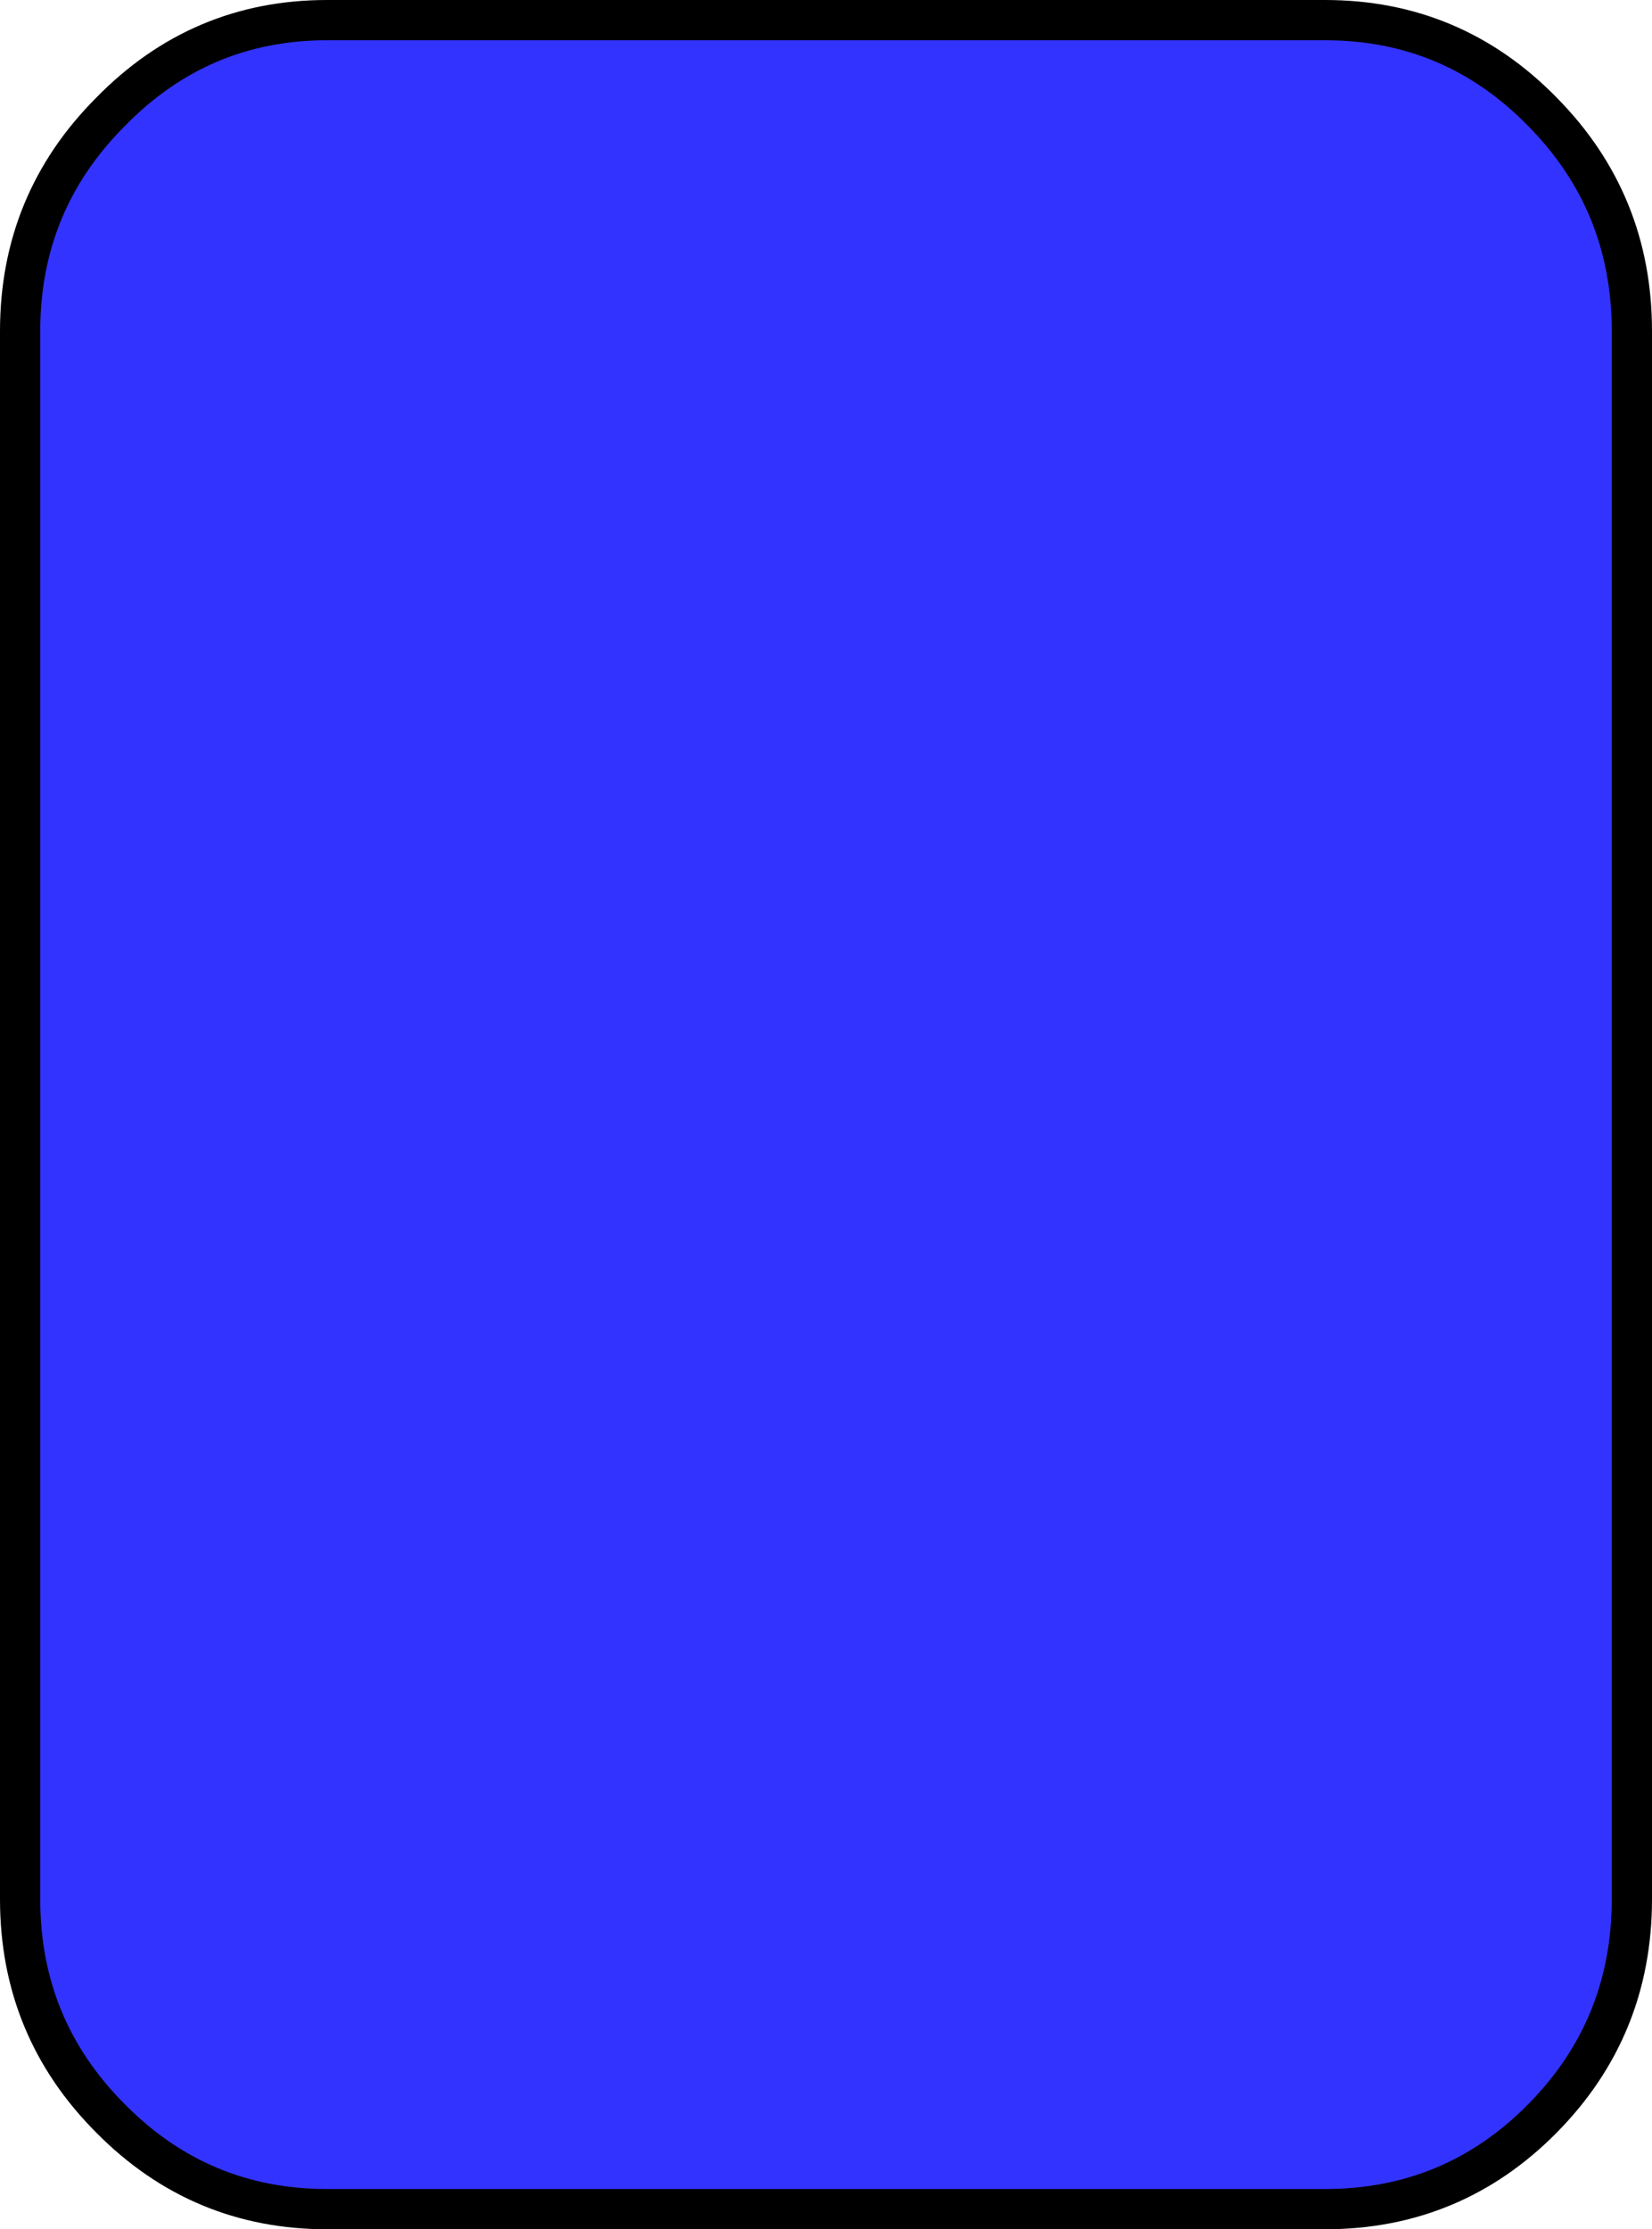 <?xml version="1.0" encoding="UTF-8" standalone="no"?>
<svg xmlns:xlink="http://www.w3.org/1999/xlink" height="110.75px" width="82.1px" xmlns="http://www.w3.org/2000/svg">
  <g transform="matrix(1.0, 0.0, 0.0, 1.0, 41.15, 55.25)">
    <path d="M24.7 -54.25 Q31.05 -54.25 35.5 -49.7 39.95 -45.2 39.95 -38.8 L39.95 39.1 Q39.95 45.5 35.5 50.0 31.05 54.5 24.7 54.5 L-24.9 54.5 Q-31.2 54.5 -35.65 50.0 -40.15 45.5 -40.15 39.1 L-40.15 -38.8 Q-40.15 -45.2 -35.65 -49.7 -31.2 -54.25 -24.9 -54.25 L24.7 -54.25" fill="#3333ff" fill-rule="evenodd" stroke="none"/>
    <path d="M24.7 -54.25 L-24.9 -54.25 Q-31.2 -54.25 -35.65 -49.7 -40.15 -45.2 -40.15 -38.8 L-40.15 39.1 Q-40.15 45.5 -35.65 50.0 -31.2 54.5 -24.9 54.5 L24.7 54.5 Q31.05 54.5 35.5 50.0 39.95 45.5 39.95 39.1 L39.95 -38.8 Q39.95 -45.2 35.5 -49.7 31.05 -54.25 24.7 -54.25 Z" fill="none" stroke="#000000" stroke-linecap="round" stroke-linejoin="round" stroke-width="2.0"/>
  </g>
</svg>
